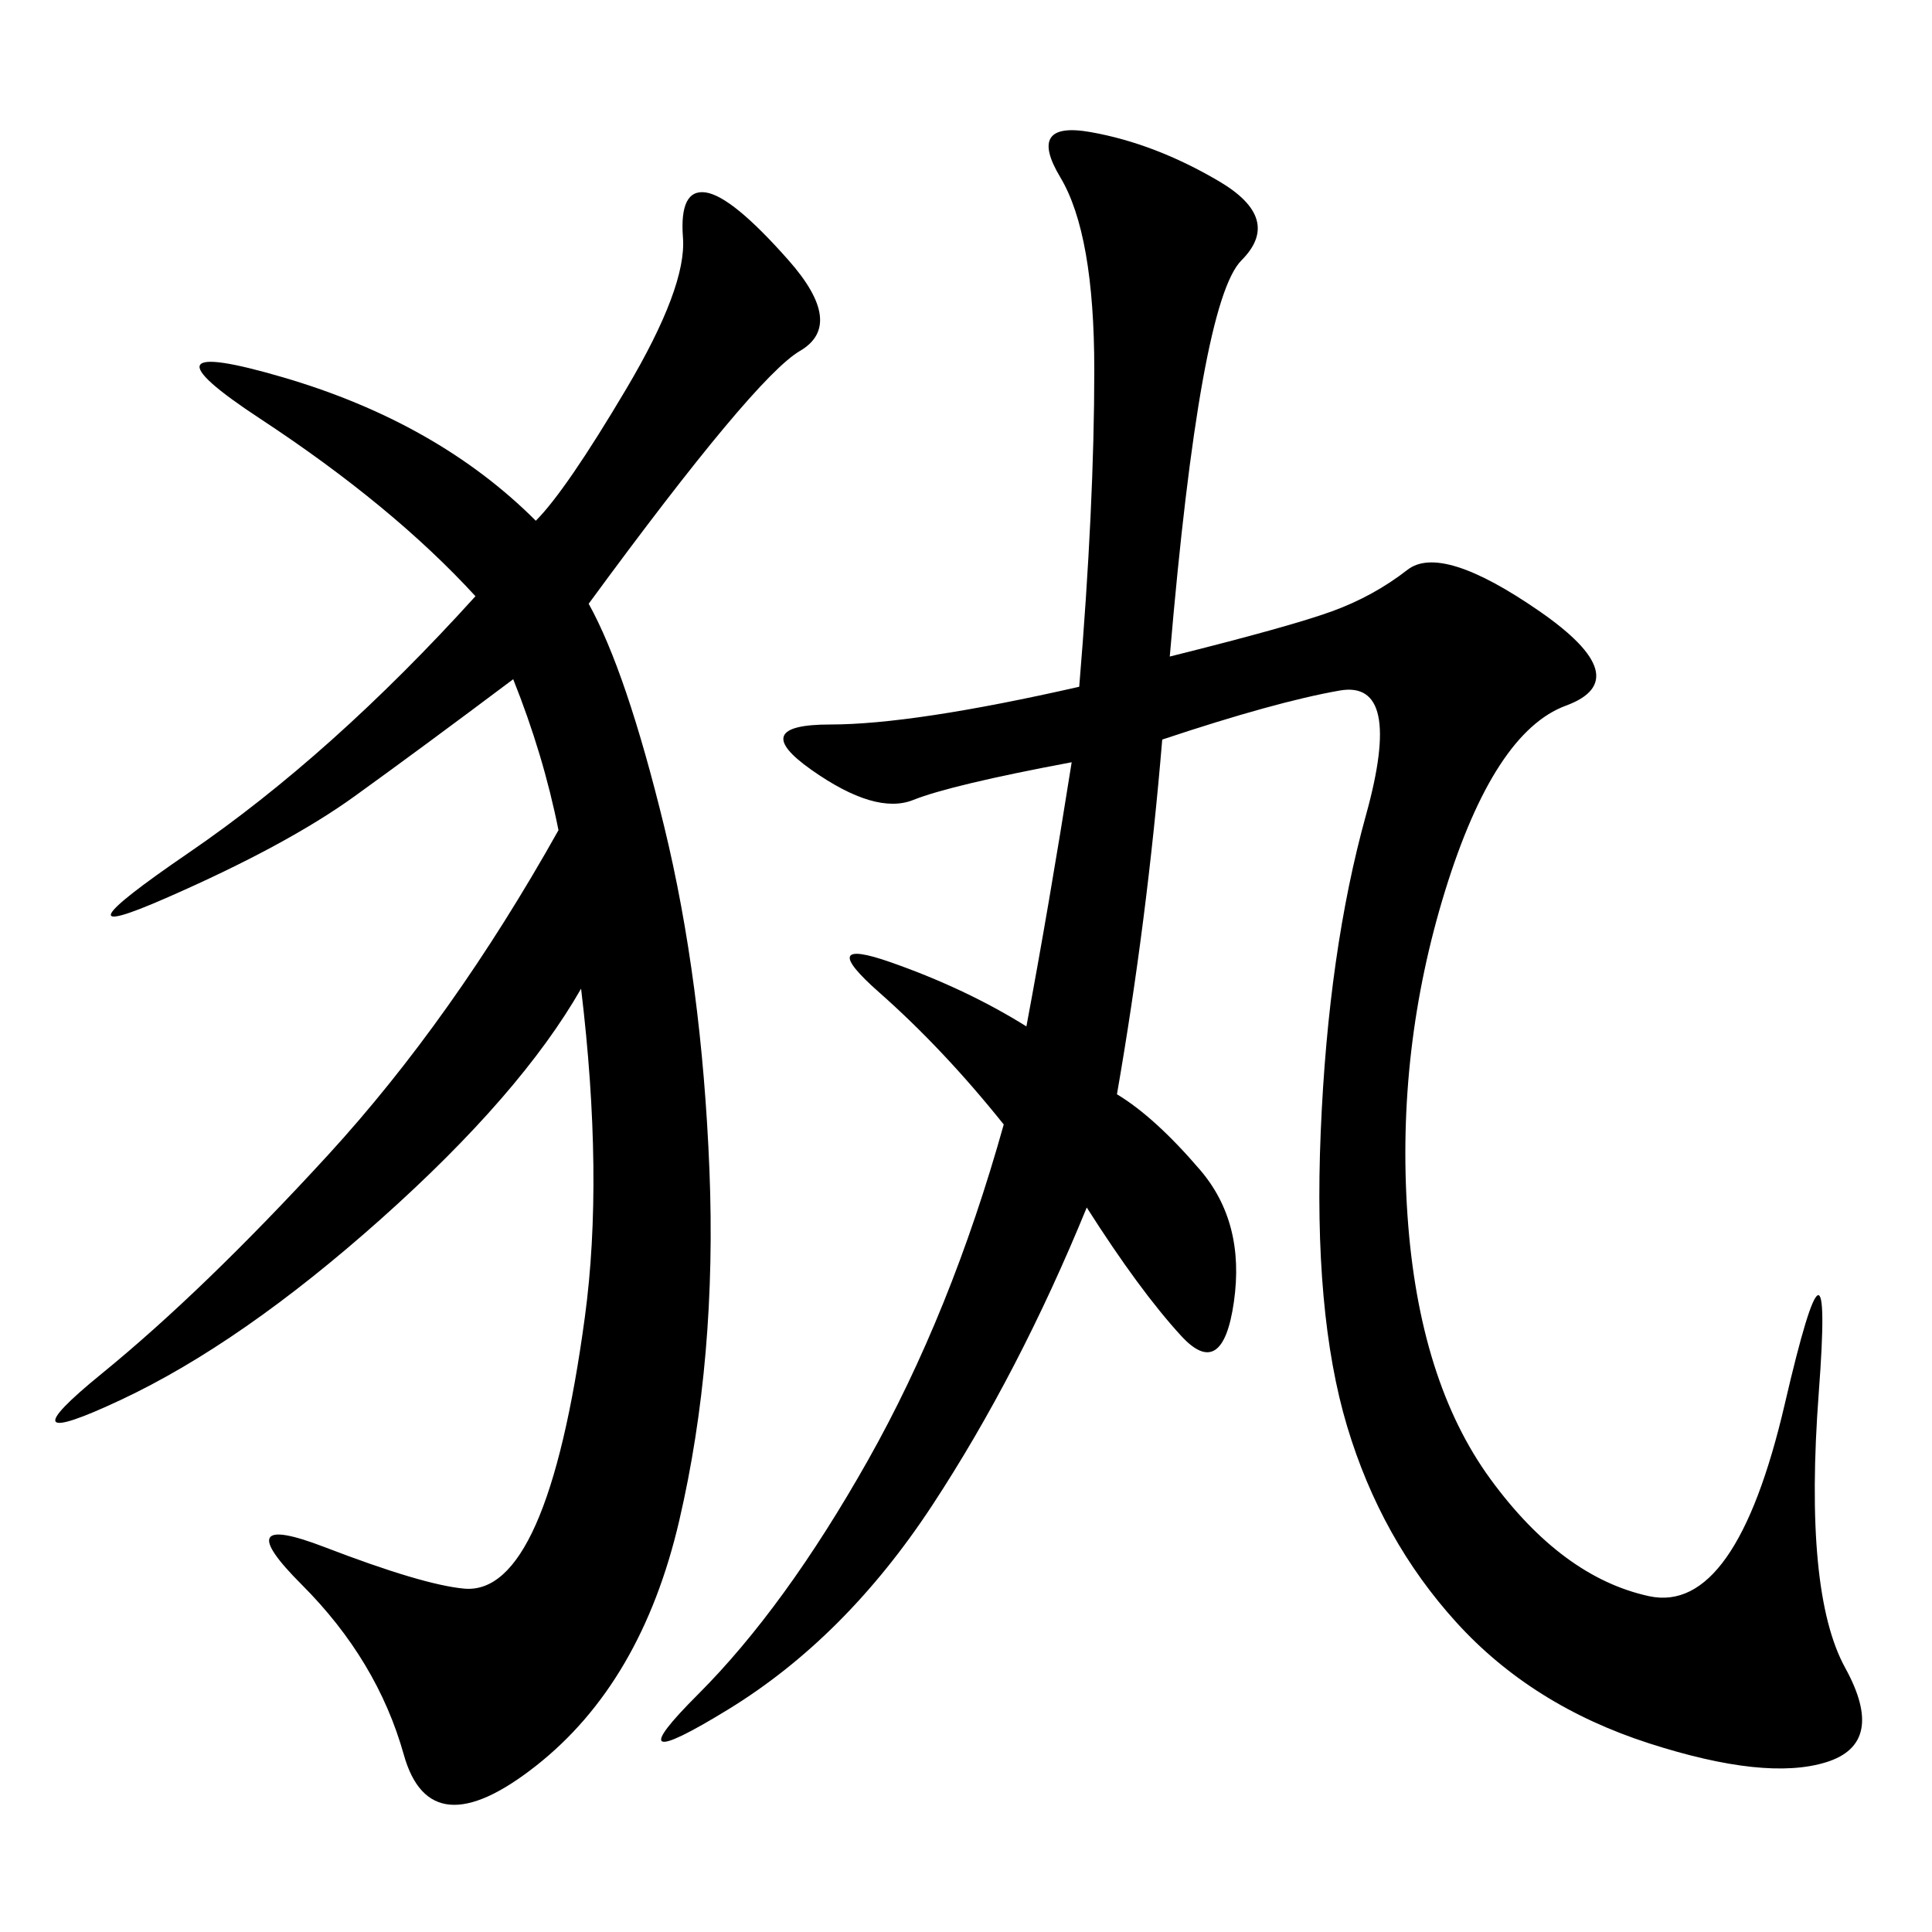 <svg xmlns="http://www.w3.org/2000/svg" xmlns:xlink="http://www.w3.org/1999/xlink" width="300" height="300"><path d="M181.64 101.95Q200.39 97.27 206.84 94.92Q213.28 92.58 218.55 88.48Q223.83 84.38 239.06 94.92Q254.30 105.47 243.16 109.57Q232.03 113.67 224.41 138.28Q216.80 162.89 218.55 188.67Q220.31 214.45 231.45 229.69Q242.58 244.92 256.05 247.85Q269.53 250.78 277.15 217.97Q284.77 185.16 282.42 216.21Q280.08 247.27 286.52 258.98Q292.97 270.70 283.59 273.63Q274.22 276.56 256.05 270.70Q237.89 264.84 226.17 251.95Q214.45 239.06 209.18 221.48Q203.91 203.91 205.08 175.78Q206.25 147.66 212.11 126.56Q217.97 105.47 208.01 107.23Q198.05 108.98 180.47 114.84L180.47 114.84Q178.13 142.97 173.44 169.92L173.44 169.92Q179.30 173.44 186.33 181.64Q193.36 189.84 191.60 202.15Q189.84 214.45 183.40 207.42Q176.95 200.39 168.75 187.50L168.75 187.50Q158.20 213.28 144.73 233.79Q131.25 254.30 113.09 265.43Q94.92 276.56 108.40 263.09Q121.88 249.61 134.77 226.76Q147.66 203.91 155.86 174.61L155.86 174.61Q146.48 162.89 136.52 154.10Q126.56 145.31 138.28 149.41Q150 153.52 159.38 159.38L159.38 159.38Q162.89 140.63 166.41 118.36L166.41 118.36Q147.66 121.88 141.80 124.22Q135.94 126.56 125.98 119.53Q116.02 112.50 128.91 112.50L128.91 112.50Q141.80 112.50 167.58 106.64L167.58 106.64Q169.92 78.52 169.92 57.42L169.92 57.42Q169.92 36.33 164.65 27.54Q159.38 18.75 169.34 20.51Q179.30 22.27 189.26 28.13Q199.22 33.98 192.77 40.43Q186.33 46.88 181.64 101.95L181.64 101.95ZM91.41 93.75Q97.27 104.30 103.13 128.32Q108.98 152.34 110.16 181.64Q111.33 210.94 105.47 236.13Q99.61 261.33 83.20 274.22Q66.80 287.11 62.70 272.46Q58.59 257.81 46.88 246.09Q35.16 234.38 50.39 240.23Q65.63 246.09 72.07 246.68Q78.52 247.27 83.20 236.72Q87.89 226.17 90.82 204.49Q93.75 182.81 90.23 153.52L90.23 153.52Q80.86 169.92 59.18 189.26Q37.50 208.59 18.75 217.38Q0 226.17 15.82 213.28Q31.64 200.39 50.98 179.30Q70.31 158.20 86.72 128.91L86.72 128.91Q84.38 117.19 79.69 105.47L79.69 105.47Q65.63 116.02 55.08 123.63Q44.53 131.25 25.78 139.45Q7.03 147.66 29.30 132.42Q51.56 117.19 73.83 92.58L73.83 92.58Q60.94 78.52 40.43 65.04Q19.92 51.56 43.95 58.59Q67.97 65.63 83.20 80.86L83.20 80.86Q87.89 76.17 97.27 60.35Q106.64 44.53 106.05 36.91Q105.47 29.30 109.57 29.88Q113.67 30.47 122.46 40.43Q131.25 50.39 124.22 54.49Q117.19 58.59 91.41 93.75L91.41 93.75Z"/></svg>